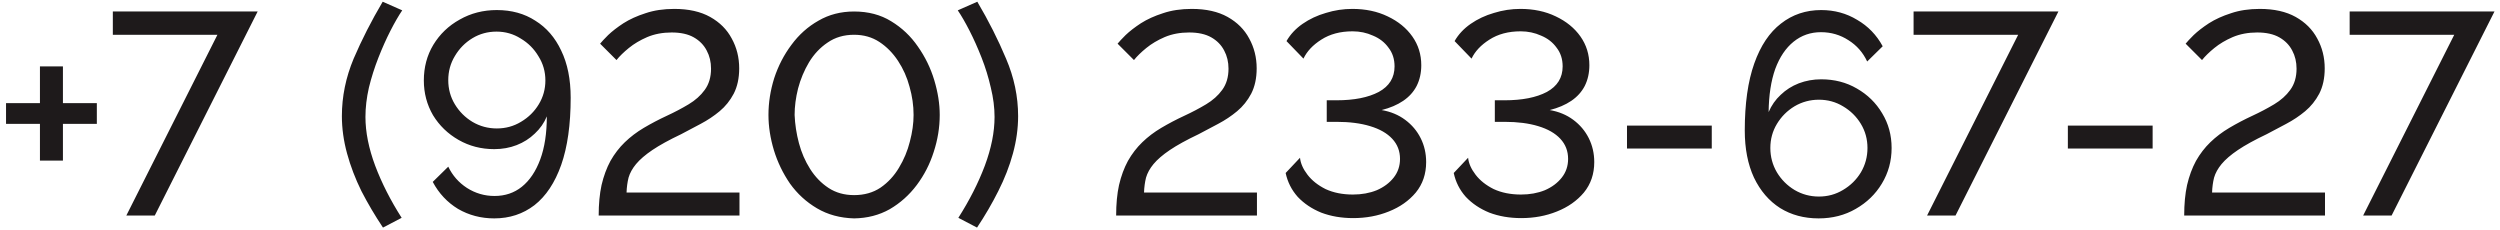 <?xml version="1.0" encoding="UTF-8"?> <svg xmlns="http://www.w3.org/2000/svg" width="174" height="16" viewBox="0 0 174 16" fill="none"><path d="M6.74 7.18V8.62H4.38V11.18H2.78V8.62H0.42V7.18H2.78V4.62H4.38V7.18H6.74ZM15.133 2.42H7.853V0.8H17.933L10.773 15H8.793L15.133 2.42ZM23.795 8.08C23.795 6.72 24.068 5.387 24.615 4.08C25.175 2.773 25.848 1.453 26.635 0.12L27.995 0.72C27.742 1.093 27.468 1.567 27.175 2.14C26.882 2.713 26.602 3.34 26.335 4.02C26.068 4.7 25.848 5.393 25.675 6.1C25.515 6.807 25.435 7.487 25.435 8.14C25.435 9.193 25.662 10.327 26.115 11.54C26.568 12.74 27.182 13.947 27.955 15.16L26.655 15.84C26.095 15 25.595 14.153 25.155 13.3C24.728 12.433 24.395 11.56 24.155 10.68C23.915 9.8 23.795 8.933 23.795 8.08ZM29.499 5.6C29.499 4.68 29.719 3.853 30.159 3.12C30.613 2.373 31.226 1.787 31.999 1.36C32.773 0.92 33.633 0.7 34.579 0.7C35.606 0.7 36.499 0.947 37.259 1.44C38.032 1.92 38.633 2.613 39.059 3.52C39.499 4.427 39.719 5.52 39.719 6.8C39.719 8.667 39.499 10.227 39.059 11.48C38.619 12.72 37.999 13.653 37.199 14.28C36.399 14.893 35.466 15.2 34.399 15.2C33.479 15.2 32.639 14.98 31.879 14.54C31.133 14.087 30.546 13.46 30.119 12.66L31.199 11.6C31.492 12.213 31.926 12.707 32.499 13.08C33.086 13.453 33.726 13.64 34.419 13.64C35.153 13.64 35.786 13.427 36.319 13C36.866 12.56 37.292 11.927 37.599 11.1C37.906 10.273 38.059 9.273 38.059 8.1C37.873 8.553 37.593 8.953 37.219 9.3C36.859 9.647 36.439 9.913 35.959 10.1C35.479 10.287 34.959 10.38 34.399 10.38C33.492 10.38 32.666 10.167 31.919 9.74C31.172 9.313 30.579 8.74 30.139 8.02C29.712 7.287 29.499 6.48 29.499 5.6ZM34.559 2.2C33.946 2.2 33.386 2.353 32.879 2.66C32.373 2.967 31.966 3.38 31.659 3.9C31.352 4.407 31.199 4.967 31.199 5.58C31.199 6.193 31.352 6.753 31.659 7.26C31.966 7.767 32.373 8.173 32.879 8.48C33.399 8.787 33.966 8.94 34.579 8.94C35.193 8.94 35.752 8.787 36.259 8.48C36.779 8.173 37.193 7.767 37.499 7.26C37.806 6.753 37.959 6.2 37.959 5.6C37.959 4.987 37.799 4.427 37.479 3.92C37.172 3.4 36.759 2.987 36.239 2.68C35.733 2.36 35.172 2.2 34.559 2.2ZM41.668 15C41.668 14.2 41.735 13.493 41.868 12.88C42.015 12.253 42.221 11.693 42.488 11.2C42.768 10.707 43.101 10.273 43.488 9.9C43.875 9.527 44.315 9.193 44.808 8.9C45.328 8.593 45.861 8.313 46.408 8.06C46.955 7.807 47.461 7.54 47.928 7.26C48.395 6.98 48.768 6.647 49.048 6.26C49.341 5.86 49.488 5.367 49.488 4.78C49.488 4.313 49.388 3.893 49.188 3.52C48.988 3.133 48.688 2.827 48.288 2.6C47.888 2.373 47.375 2.26 46.748 2.26C46.121 2.26 45.555 2.367 45.048 2.58C44.555 2.793 44.128 3.047 43.768 3.34C43.408 3.633 43.121 3.913 42.908 4.18L41.768 3.04C41.875 2.907 42.061 2.707 42.328 2.44C42.608 2.173 42.961 1.9 43.388 1.62C43.828 1.34 44.341 1.107 44.928 0.92C45.515 0.72 46.181 0.62 46.928 0.62C47.928 0.62 48.761 0.807 49.428 1.18C50.095 1.553 50.595 2.053 50.928 2.68C51.275 3.307 51.448 4 51.448 4.76C51.448 5.44 51.321 6.027 51.068 6.52C50.815 7 50.488 7.407 50.088 7.74C49.688 8.073 49.248 8.367 48.768 8.62C48.301 8.873 47.848 9.113 47.408 9.34C46.568 9.74 45.901 10.107 45.408 10.44C44.915 10.773 44.535 11.1 44.268 11.42C44.015 11.727 43.841 12.04 43.748 12.36C43.668 12.68 43.621 13.027 43.608 13.4H51.468V15H41.668ZM59.445 15.2C58.472 15.173 57.612 14.94 56.865 14.5C56.118 14.06 55.492 13.487 54.985 12.78C54.492 12.06 54.118 11.287 53.865 10.46C53.612 9.62 53.485 8.8 53.485 8C53.485 7.147 53.618 6.293 53.885 5.44C54.165 4.587 54.565 3.813 55.085 3.12C55.605 2.413 56.232 1.853 56.965 1.44C57.698 1.013 58.525 0.8 59.445 0.8C60.432 0.8 61.292 1.027 62.025 1.48C62.772 1.933 63.392 2.52 63.885 3.24C64.392 3.96 64.772 4.74 65.025 5.58C65.278 6.42 65.405 7.227 65.405 8C65.405 8.867 65.265 9.727 64.985 10.58C64.718 11.42 64.325 12.187 63.805 12.88C63.285 13.573 62.658 14.133 61.925 14.56C61.192 14.973 60.365 15.187 59.445 15.2ZM55.305 8C55.332 8.653 55.432 9.307 55.605 9.96C55.778 10.613 56.038 11.213 56.385 11.76C56.732 12.307 57.158 12.747 57.665 13.08C58.172 13.413 58.765 13.58 59.445 13.58C60.152 13.58 60.765 13.407 61.285 13.06C61.805 12.7 62.232 12.24 62.565 11.68C62.912 11.107 63.165 10.5 63.325 9.86C63.498 9.207 63.585 8.587 63.585 8C63.585 7.347 63.492 6.693 63.305 6.04C63.132 5.387 62.865 4.787 62.505 4.24C62.145 3.693 61.712 3.253 61.205 2.92C60.698 2.587 60.112 2.42 59.445 2.42C58.738 2.42 58.125 2.6 57.605 2.96C57.085 3.307 56.652 3.767 56.305 4.34C55.972 4.9 55.718 5.507 55.545 6.16C55.385 6.8 55.305 7.413 55.305 8ZM70.861 8.08C70.861 8.933 70.741 9.8 70.501 10.68C70.261 11.56 69.921 12.433 69.481 13.3C69.054 14.153 68.561 15 68.001 15.84L66.701 15.16C67.474 13.947 68.088 12.74 68.541 11.54C68.994 10.327 69.221 9.193 69.221 8.14C69.221 7.487 69.134 6.807 68.961 6.1C68.801 5.393 68.588 4.7 68.321 4.02C68.054 3.34 67.774 2.713 67.481 2.14C67.188 1.567 66.914 1.093 66.661 0.72L68.021 0.12C68.808 1.453 69.474 2.773 70.021 4.08C70.581 5.387 70.861 6.72 70.861 8.08ZM77.684 15C77.684 14.2 77.75 13.493 77.884 12.88C78.03 12.253 78.237 11.693 78.504 11.2C78.784 10.707 79.117 10.273 79.504 9.9C79.89 9.527 80.33 9.193 80.824 8.9C81.344 8.593 81.877 8.313 82.424 8.06C82.97 7.807 83.477 7.54 83.944 7.26C84.41 6.98 84.784 6.647 85.064 6.26C85.357 5.86 85.504 5.367 85.504 4.78C85.504 4.313 85.404 3.893 85.204 3.52C85.004 3.133 84.704 2.827 84.304 2.6C83.904 2.373 83.39 2.26 82.764 2.26C82.137 2.26 81.57 2.367 81.064 2.58C80.57 2.793 80.144 3.047 79.784 3.34C79.424 3.633 79.137 3.913 78.924 4.18L77.784 3.04C77.89 2.907 78.077 2.707 78.344 2.44C78.624 2.173 78.977 1.9 79.404 1.62C79.844 1.34 80.357 1.107 80.944 0.92C81.53 0.72 82.197 0.62 82.944 0.62C83.944 0.62 84.777 0.807 85.444 1.18C86.11 1.553 86.61 2.053 86.944 2.68C87.29 3.307 87.464 4 87.464 4.76C87.464 5.44 87.337 6.027 87.084 6.52C86.83 7 86.504 7.407 86.104 7.74C85.704 8.073 85.264 8.367 84.784 8.62C84.317 8.873 83.864 9.113 83.424 9.34C82.584 9.74 81.917 10.107 81.424 10.44C80.93 10.773 80.55 11.1 80.284 11.42C80.03 11.727 79.857 12.04 79.764 12.36C79.684 12.68 79.637 13.027 79.624 13.4H87.484V15H77.684ZM94.18 15.18C93.367 15.18 92.627 15.053 91.96 14.8C91.307 14.533 90.76 14.167 90.32 13.7C89.894 13.22 89.614 12.667 89.481 12.04L90.481 10.98C90.52 11.367 90.694 11.76 91.001 12.16C91.307 12.56 91.727 12.893 92.26 13.16C92.807 13.413 93.441 13.54 94.16 13.54C94.774 13.54 95.327 13.44 95.82 13.24C96.314 13.027 96.707 12.733 97.001 12.36C97.294 11.987 97.441 11.553 97.441 11.06C97.441 10.513 97.26 10.047 96.9 9.66C96.54 9.273 96.027 8.98 95.361 8.78C94.707 8.58 93.927 8.48 93.02 8.48H92.341V6.98H93.02C94.247 6.98 95.227 6.787 95.96 6.4C96.694 6 97.061 5.407 97.061 4.62C97.061 4.113 96.921 3.68 96.641 3.32C96.374 2.947 96.014 2.667 95.561 2.48C95.121 2.28 94.647 2.18 94.141 2.18C93.287 2.18 92.561 2.373 91.96 2.76C91.374 3.133 90.96 3.573 90.721 4.08L89.54 2.86C89.807 2.393 90.18 1.993 90.66 1.66C91.141 1.327 91.68 1.073 92.281 0.9C92.88 0.713 93.494 0.62 94.121 0.62C95.04 0.62 95.861 0.793 96.581 1.14C97.314 1.487 97.887 1.953 98.3 2.54C98.714 3.127 98.921 3.793 98.921 4.54C98.921 5.073 98.814 5.553 98.6 5.98C98.387 6.393 98.074 6.74 97.66 7.02C97.247 7.3 96.747 7.513 96.16 7.66C96.787 7.767 97.334 7.993 97.8 8.34C98.267 8.687 98.627 9.113 98.88 9.62C99.134 10.127 99.26 10.68 99.26 11.28C99.26 12.107 99.02 12.813 98.54 13.4C98.061 13.973 97.434 14.413 96.66 14.72C95.9 15.027 95.074 15.18 94.18 15.18ZM105.88 15.18C105.066 15.18 104.326 15.053 103.66 14.8C103.006 14.533 102.46 14.167 102.02 13.7C101.593 13.22 101.313 12.667 101.18 12.04L102.18 10.98C102.22 11.367 102.393 11.76 102.7 12.16C103.006 12.56 103.426 12.893 103.96 13.16C104.506 13.413 105.14 13.54 105.86 13.54C106.473 13.54 107.026 13.44 107.52 13.24C108.013 13.027 108.406 12.733 108.7 12.36C108.993 11.987 109.14 11.553 109.14 11.06C109.14 10.513 108.96 10.047 108.6 9.66C108.24 9.273 107.726 8.98 107.06 8.78C106.406 8.58 105.626 8.48 104.72 8.48H104.04V6.98H104.72C105.946 6.98 106.926 6.787 107.66 6.4C108.393 6 108.76 5.407 108.76 4.62C108.76 4.113 108.62 3.68 108.34 3.32C108.073 2.947 107.713 2.667 107.26 2.48C106.82 2.28 106.346 2.18 105.84 2.18C104.986 2.18 104.26 2.373 103.66 2.76C103.073 3.133 102.66 3.573 102.42 4.08L101.24 2.86C101.506 2.393 101.88 1.993 102.36 1.66C102.84 1.327 103.38 1.073 103.98 0.9C104.58 0.713 105.193 0.62 105.82 0.62C106.74 0.62 107.56 0.793 108.28 1.14C109.013 1.487 109.586 1.953 110 2.54C110.413 3.127 110.62 3.793 110.62 4.54C110.62 5.073 110.513 5.553 110.3 5.98C110.086 6.393 109.773 6.74 109.36 7.02C108.946 7.3 108.446 7.513 107.86 7.66C108.486 7.767 109.033 7.993 109.5 8.34C109.966 8.687 110.326 9.113 110.58 9.62C110.833 10.127 110.96 10.68 110.96 11.28C110.96 12.107 110.72 12.813 110.24 13.4C109.76 13.973 109.133 14.413 108.36 14.72C107.6 15.027 106.773 15.18 105.88 15.18ZM113.239 10.34V8.74H119.139V10.34H113.239ZM131.656 10.3C131.656 11.207 131.429 12.033 130.976 12.78C130.536 13.513 129.929 14.1 129.156 14.54C128.396 14.98 127.536 15.2 126.576 15.2C125.563 15.2 124.669 14.96 123.896 14.48C123.123 13.987 122.516 13.28 122.076 12.36C121.649 11.44 121.436 10.347 121.436 9.08C121.436 7.213 121.656 5.66 122.096 4.42C122.536 3.18 123.156 2.253 123.956 1.64C124.756 1.013 125.689 0.7 126.756 0.7C127.676 0.7 128.509 0.927 129.256 1.38C130.016 1.82 130.609 2.433 131.036 3.22L129.956 4.28C129.663 3.653 129.229 3.16 128.656 2.8C128.083 2.427 127.443 2.24 126.736 2.24C126.016 2.24 125.383 2.46 124.836 2.9C124.289 3.34 123.863 3.973 123.556 4.8C123.263 5.627 123.109 6.627 123.096 7.8C123.296 7.333 123.576 6.933 123.936 6.6C124.296 6.253 124.716 5.987 125.196 5.8C125.689 5.613 126.209 5.52 126.756 5.52C127.676 5.52 128.503 5.733 129.236 6.16C129.983 6.587 130.569 7.16 130.996 7.88C131.436 8.6 131.656 9.407 131.656 10.3ZM126.596 13.68C127.209 13.68 127.769 13.527 128.276 13.22C128.796 12.913 129.209 12.507 129.516 12C129.823 11.48 129.976 10.913 129.976 10.3C129.976 9.687 129.823 9.127 129.516 8.62C129.209 8.113 128.796 7.707 128.276 7.4C127.769 7.093 127.209 6.94 126.596 6.94C125.983 6.94 125.416 7.093 124.896 7.4C124.389 7.707 123.983 8.113 123.676 8.62C123.369 9.127 123.216 9.687 123.216 10.3C123.216 10.913 123.369 11.48 123.676 12C123.983 12.507 124.389 12.913 124.896 13.22C125.416 13.527 125.983 13.68 126.596 13.68ZM140.465 2.42H133.185V0.8H143.265L136.105 15H134.125L140.465 2.42ZM143.923 10.34V8.74H149.823V10.34H143.923ZM152.02 15C152.02 14.2 152.086 13.493 152.22 12.88C152.366 12.253 152.573 11.693 152.84 11.2C153.12 10.707 153.453 10.273 153.84 9.9C154.226 9.527 154.666 9.193 155.16 8.9C155.68 8.593 156.213 8.313 156.76 8.06C157.306 7.807 157.813 7.54 158.28 7.26C158.746 6.98 159.12 6.647 159.4 6.26C159.693 5.86 159.84 5.367 159.84 4.78C159.84 4.313 159.74 3.893 159.54 3.52C159.34 3.133 159.04 2.827 158.64 2.6C158.24 2.373 157.726 2.26 157.1 2.26C156.473 2.26 155.906 2.367 155.4 2.58C154.906 2.793 154.48 3.047 154.12 3.34C153.76 3.633 153.473 3.913 153.26 4.18L152.12 3.04C152.226 2.907 152.413 2.707 152.68 2.44C152.96 2.173 153.313 1.9 153.74 1.62C154.18 1.34 154.693 1.107 155.28 0.92C155.866 0.72 156.533 0.62 157.28 0.62C158.28 0.62 159.113 0.807 159.78 1.18C160.446 1.553 160.946 2.053 161.28 2.68C161.626 3.307 161.8 4 161.8 4.76C161.8 5.44 161.673 6.027 161.42 6.52C161.166 7 160.84 7.407 160.44 7.74C160.04 8.073 159.6 8.367 159.12 8.62C158.653 8.873 158.2 9.113 157.76 9.34C156.92 9.74 156.253 10.107 155.76 10.44C155.266 10.773 154.886 11.1 154.62 11.42C154.366 11.727 154.193 12.04 154.1 12.36C154.02 12.68 153.973 13.027 153.96 13.4H161.82V15H152.02ZM170.816 2.42H163.536V0.8H173.616L166.456 15H164.476L170.816 2.42Z" fill="#1E1A1B"></path></svg> 